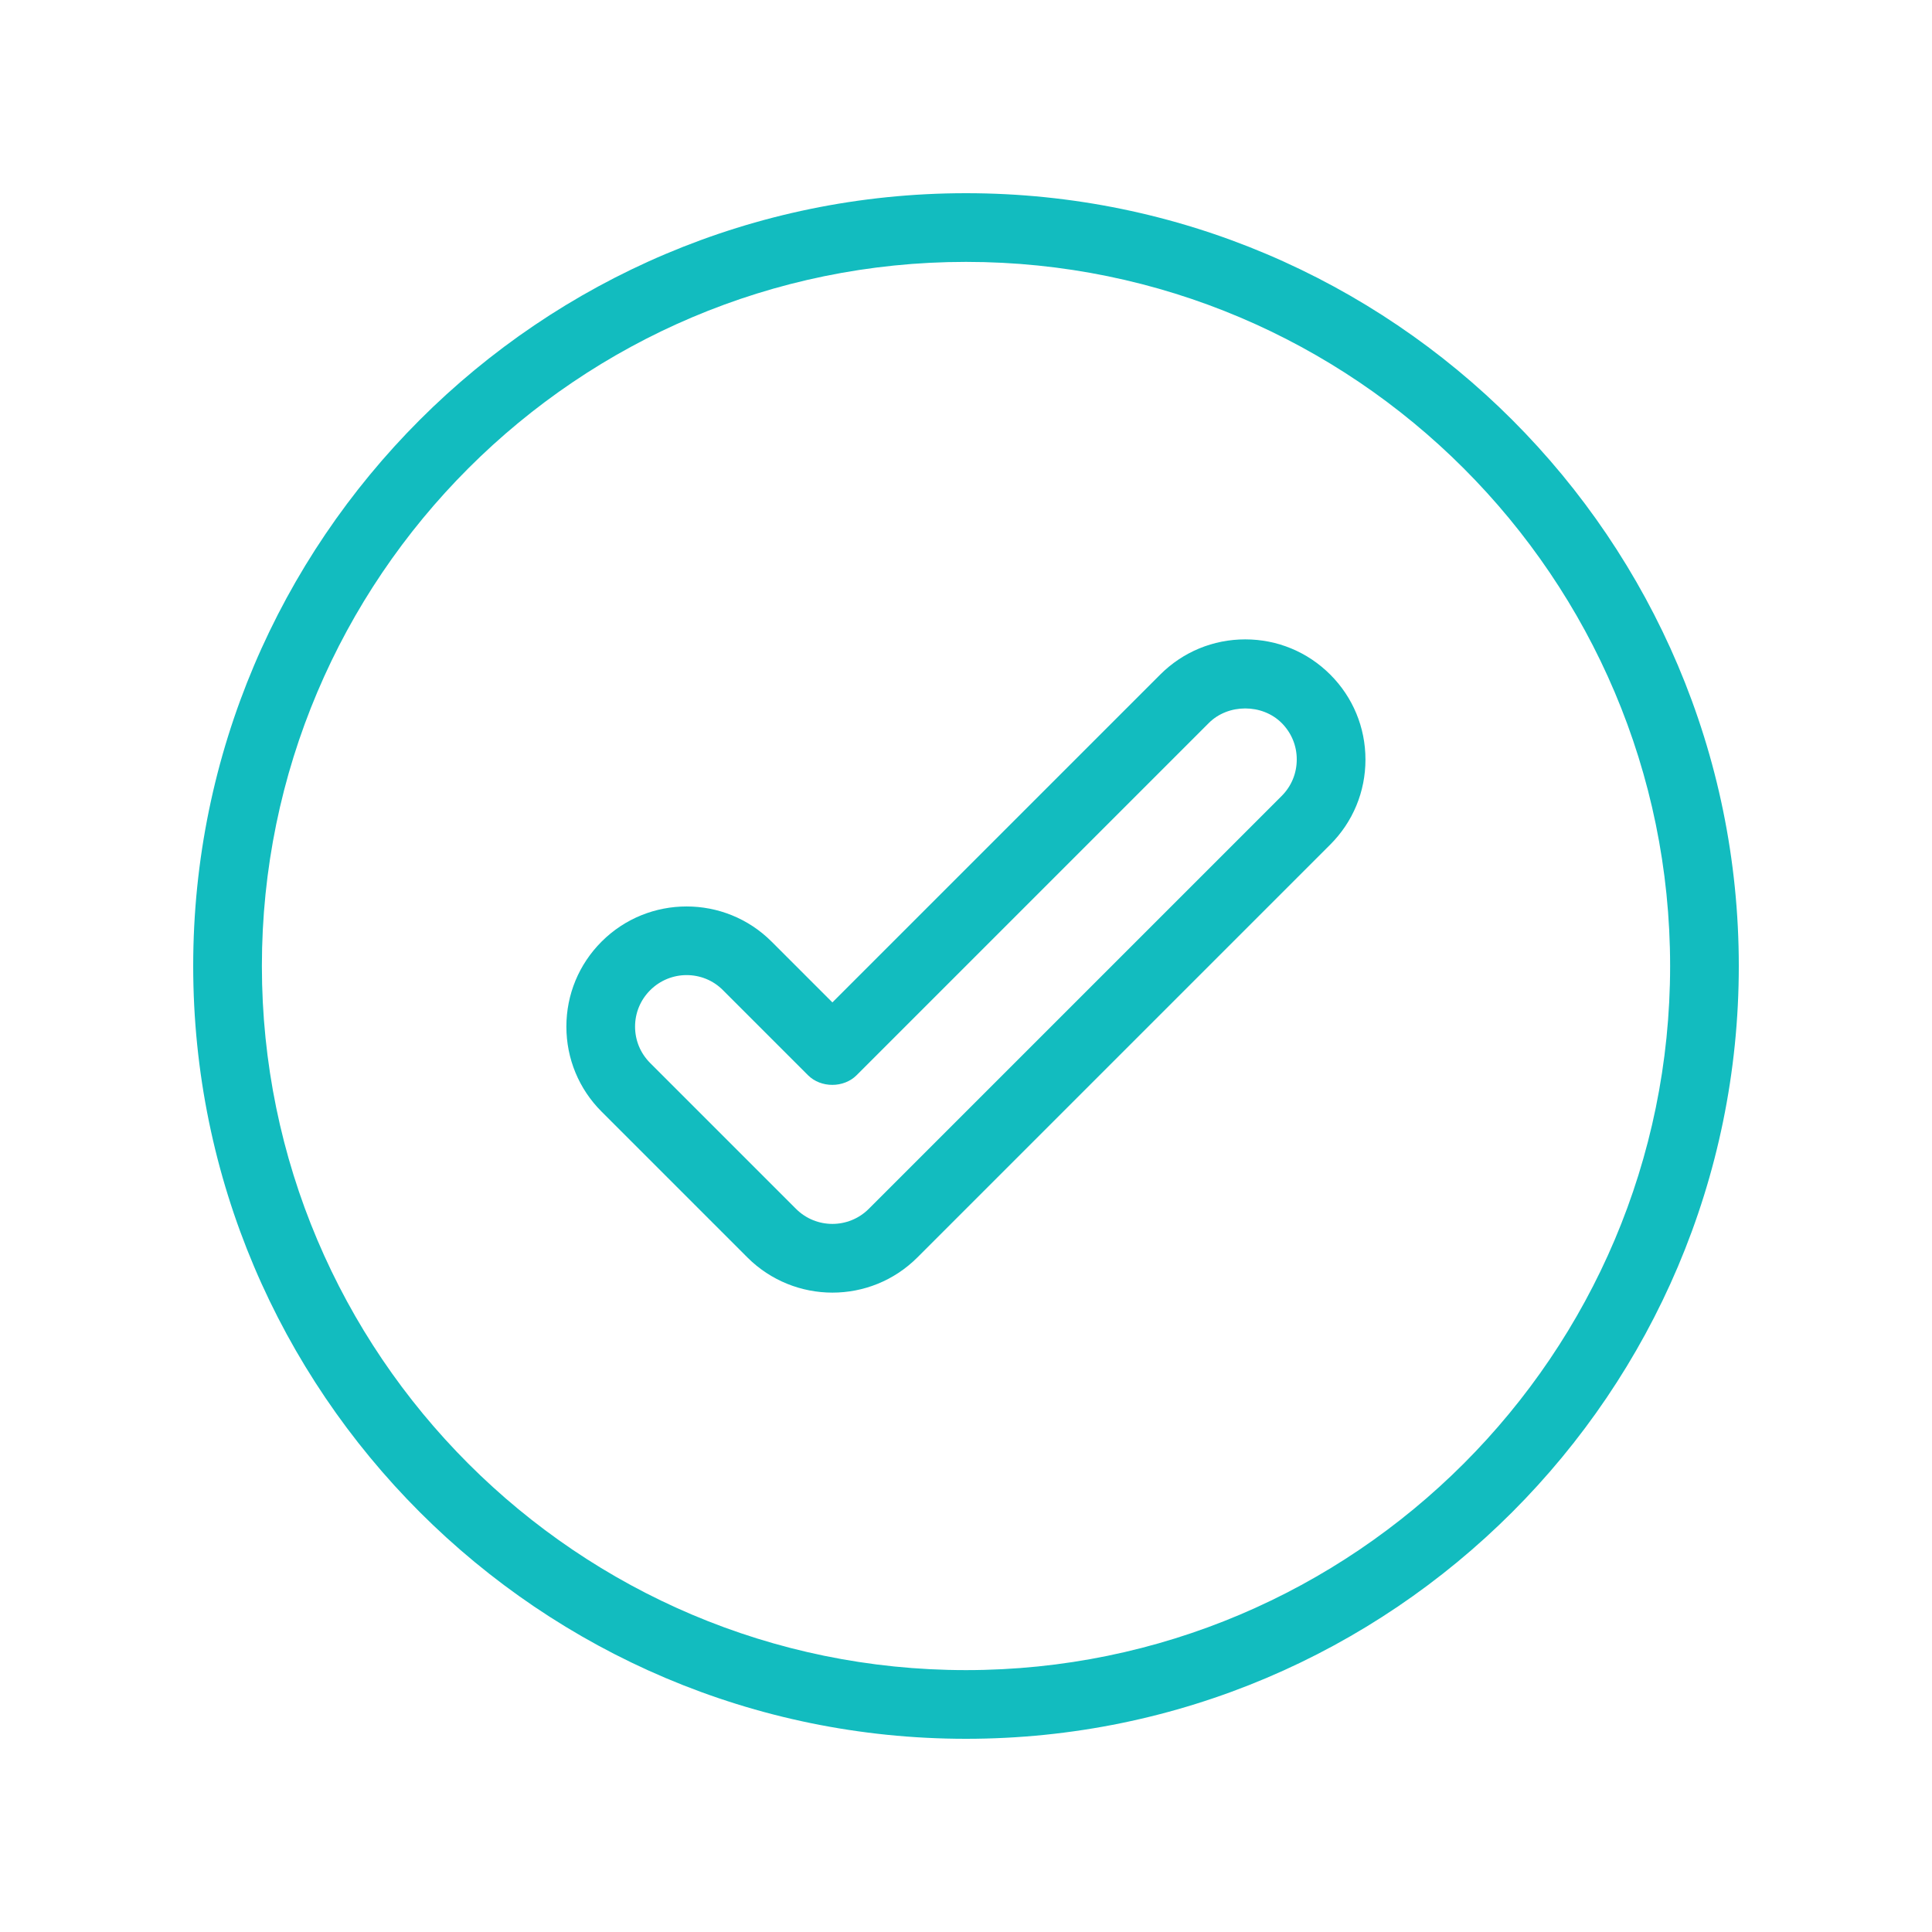 <svg xmlns="http://www.w3.org/2000/svg" xmlns:xlink="http://www.w3.org/1999/xlink" width="500" zoomAndPan="magnify" viewBox="0 0 375 375" height="500" preserveAspectRatio="xMidYMid meet" version="1.0"><defs><clipPath id="a594c2a5bb"><path d="M 37.5 37.5 L 337.5 37.5 L 337.5 337.5 L 37.5 337.5 Z M 37.5 37.5 " clip-rule="nonzero"/></clipPath></defs><g clip-path="url(#a594c2a5bb)"><path fill="#12bcbf" d="M 187.5 37.5 C 104.801 37.5 37.5 104.801 37.5 187.5 C 37.5 270.199 104.801 337.5 187.5 337.5 C 270.199 337.5 337.5 270.199 337.5 187.5 C 337.5 104.801 270.199 37.5 187.5 37.5 Z M 187.5 324.168 C 112.133 324.168 50.832 262.867 50.832 187.5 C 50.832 112.133 112.133 50.832 187.5 50.832 C 262.867 50.832 324.168 112.133 324.168 187.5 C 324.168 262.867 262.867 324.168 187.5 324.168 Z M 241.699 124.102 C 235.465 124.102 229.602 126.535 225.199 130.934 L 161.566 194.566 L 149.766 182.766 C 140.668 173.668 125.867 173.668 116.766 182.766 C 112.367 187.168 109.934 193.035 109.934 199.266 C 109.934 205.5 112.367 211.367 116.766 215.766 L 145.066 244.066 C 149.602 248.602 155.602 250.898 161.566 250.898 C 167.535 250.898 173.5 248.633 178.066 244.066 L 258.199 163.934 C 262.602 159.535 265.035 153.668 265.035 147.434 C 265.035 141.199 262.602 135.332 258.199 130.934 C 253.801 126.535 247.934 124.102 241.699 124.102 Z M 248.766 154.5 L 168.633 234.633 C 164.734 238.535 158.398 238.535 154.5 234.633 L 126.199 206.332 C 124.301 204.434 123.266 201.934 123.266 199.266 C 123.266 196.602 124.301 194.102 126.199 192.199 C 128.133 190.266 130.699 189.266 133.266 189.266 C 135.832 189.266 138.398 190.234 140.332 192.199 L 156.832 208.699 C 159.332 211.199 163.766 211.199 166.266 208.699 L 234.633 140.332 C 238.398 136.566 245 136.566 248.766 140.332 C 250.668 142.234 251.699 144.734 251.699 147.398 C 251.699 150.102 250.668 152.602 248.766 154.5 Z M 248.766 154.5 " fill-opacity="1" fill-rule="nonzero"/></g></svg>
